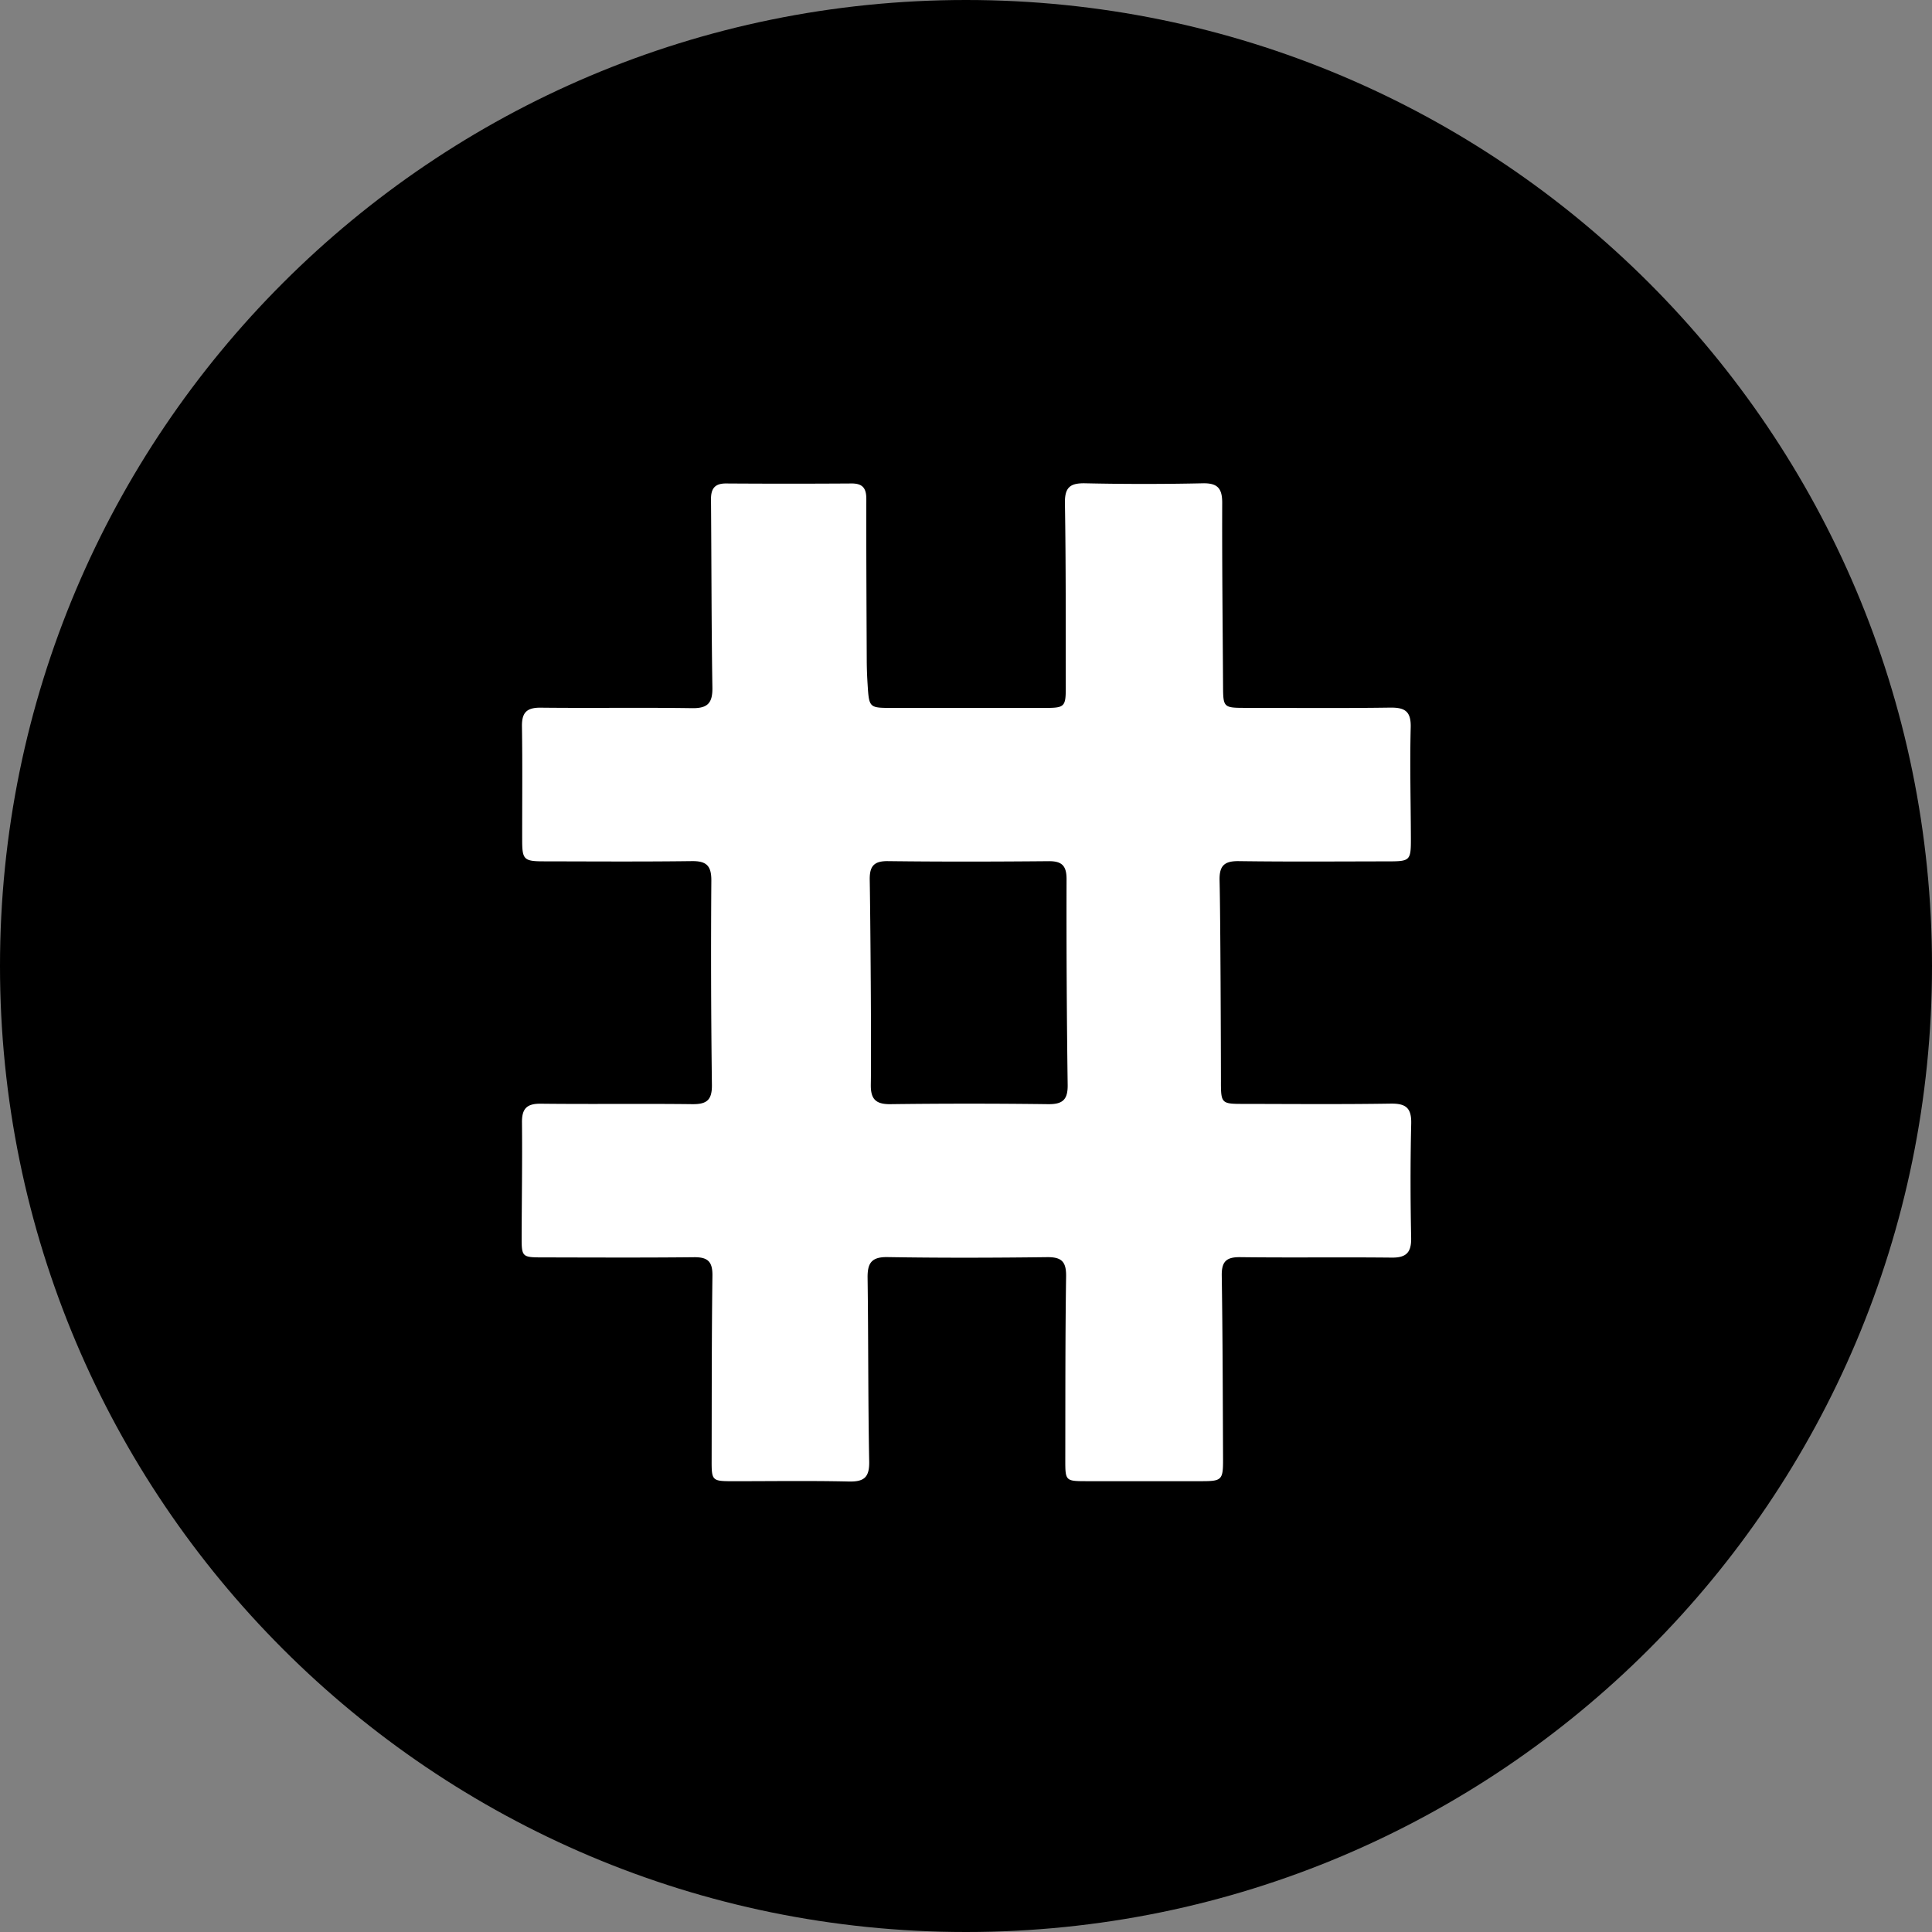 <svg xmlns="http://www.w3.org/2000/svg" width="250" height="250"><rect width="100%" height="100%" fill="#808080" stroke="none"/><path d="M250 125c0 69.035-55.965 125-125 125S0 194.035 0 125 55.965 0 125 0s125 55.965 125 125zm0 0"/><path fill="#fff" d="M157.988 139.992c0 2.754.094 2.852 2.778 2.852 6.39.008 12.777.066 19.164-.035 1.953-.032 2.726.52 2.68 2.574-.118 4.926-.106 9.86-.008 14.785.039 1.898-.625 2.59-2.524 2.566-6.527-.07-13.055.024-19.578-.058-1.813-.024-2.434.558-2.406 2.39.12 7.91.133 15.825.168 23.735.011 2.71-.157 2.863-2.793 2.863-4.93.008-9.86.008-14.785 0-2.813 0-2.836-.012-2.836-2.742.015-7.918-.012-15.828.105-23.742.031-1.942-.594-2.532-2.5-2.504-6.871.086-13.75.105-20.617-.008-2.117-.035-2.598.832-2.57 2.719.109 7.91.054 15.824.207 23.734.039 2.078-.684 2.629-2.653 2.586-4.93-.113-9.86-.039-14.789-.039-2.941 0-2.953 0-2.945-2.86.016-7.917 0-15.828.102-23.742.023-1.855-.633-2.406-2.418-2.382-6.524.07-13.051.035-19.579.023-2.644 0-2.699-.066-2.691-2.684.016-4.93.094-9.859.043-14.785-.02-1.8.644-2.441 2.453-2.418 6.524.075 13.05-.02 19.578.059 1.86.023 2.57-.512 2.547-2.48-.113-8.817-.137-17.633-.074-26.45.012-1.926-.637-2.547-2.535-2.52-6.387.083-12.774.04-19.16.028-2.543 0-2.778-.234-2.782-2.68-.007-4.93.047-9.859-.03-14.789-.028-1.808.644-2.437 2.448-2.414 6.524.074 13.051-.035 19.575.063 2.03.031 2.652-.684 2.62-2.672-.128-8.117-.113-16.242-.18-24.363-.007-1.375.49-2.047 1.946-2.04 5.414.036 10.828.036 16.242 0 1.47-.007 1.918.649 1.91 2.036-.015 6.941.024 13.882.055 20.824.004 1.039.043 2.082.11 3.117.191 3.063.199 3.063 3.183 3.066h19.785c2.543 0 2.684-.144 2.676-2.75-.015-7.918.024-15.828-.11-23.742-.034-2.062.68-2.617 2.641-2.574 5.067.11 10.133.11 15.204 0 1.94-.039 2.515.684 2.507 2.555-.027 7.91.063 15.824.11 23.734.015 2.695.082 2.77 2.851 2.77 6.25 0 12.5.058 18.746-.032 1.914-.027 2.739.45 2.684 2.559-.121 4.785.008 9.578.023 14.367.008 2.852-.097 2.965-2.886 2.969-6.453.008-12.914.059-19.368-.031-1.925-.028-2.554.62-2.5 2.535.114 4.437.172 21.793.176 26.027zm-45.304.328c-.036 1.864.597 2.582 2.53 2.559a806.702 806.702 0 0 1 20.395 0c1.895.027 2.575-.57 2.547-2.5a1635.49 1635.49 0 0 1-.144-26.629c0-1.715-.598-2.328-2.309-2.313-6.937.063-13.875.079-20.808-.007-1.887-.024-2.387.726-2.352 2.472.082 4.364.223 21.977.14 26.418zm0 0"/></svg>